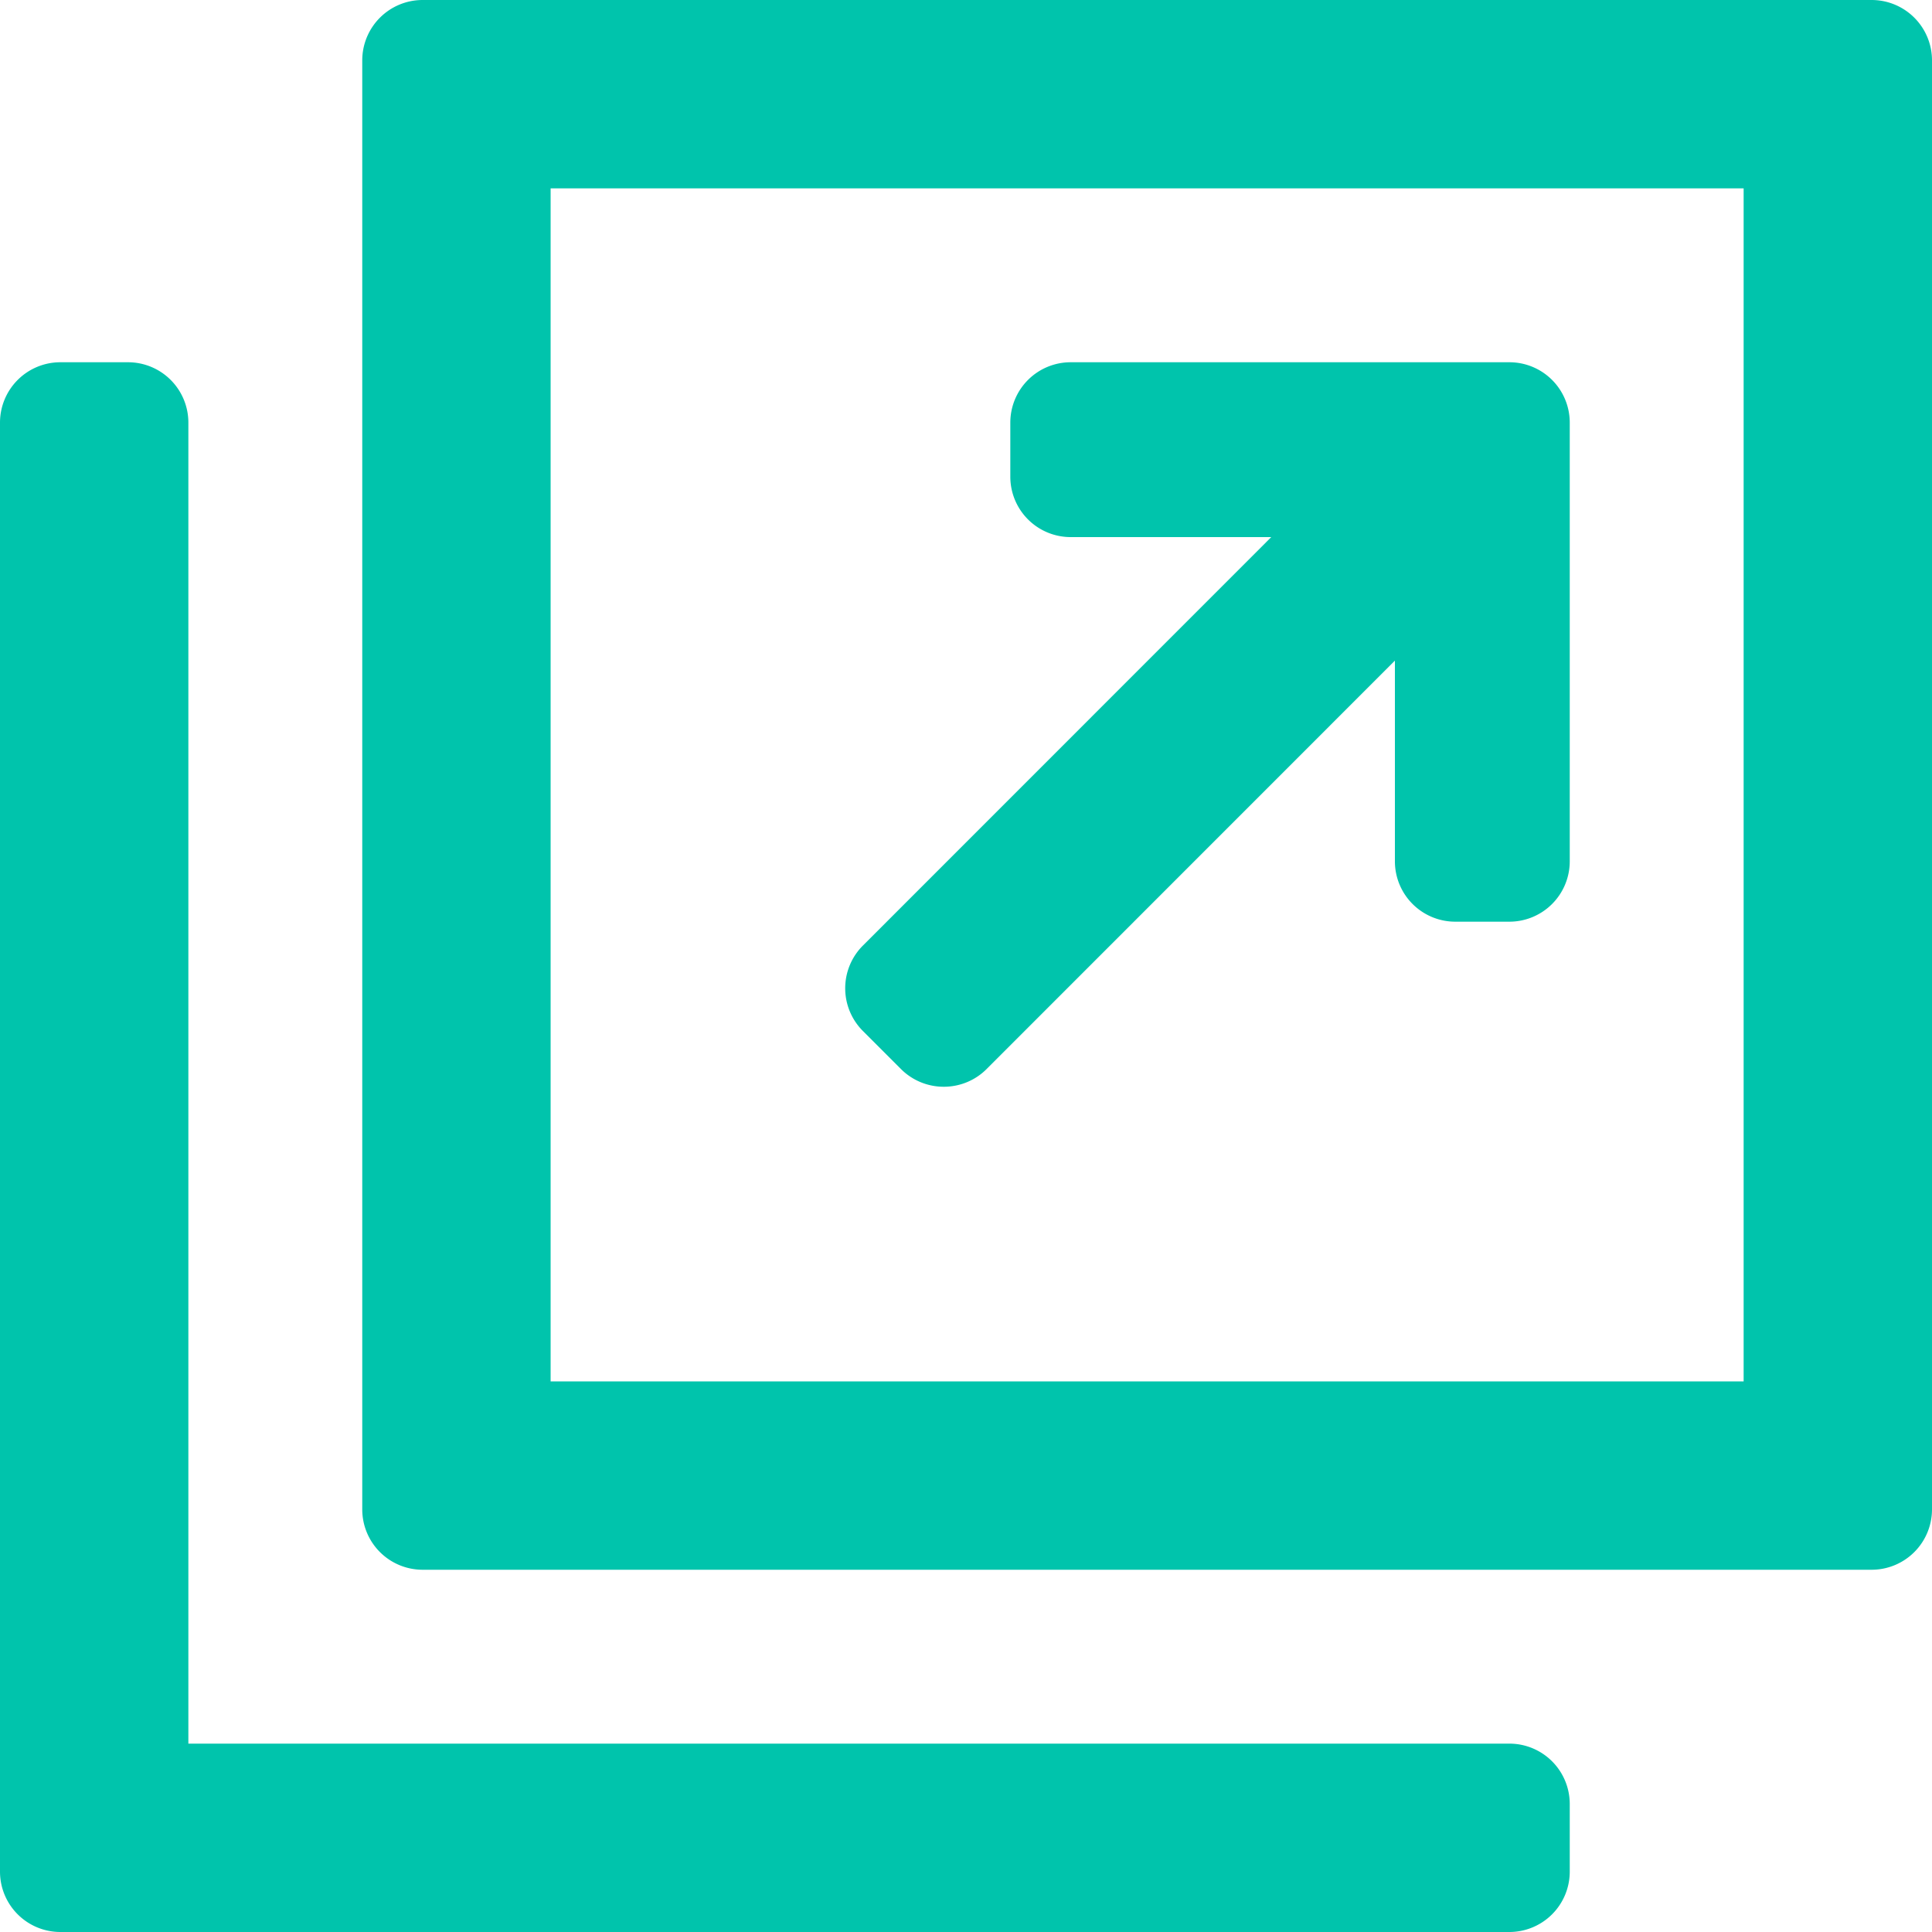 <svg xmlns="http://www.w3.org/2000/svg" width="16" height="16" viewBox="0 0 16 16">
  <g id="Page-1" transform="translate(-0.5 -0.5)">
    <g id="index" transform="translate(-317 -4584)">
      <g id="link" transform="translate(318 4585)">
        <path id="Path" d="M.56,3H0V15H12v-.56H.56Z" fill="#00C4AC"/>
        <path id="Path_-_アウトライン" data-name="Path - アウトライン" d="M0,2.5H.56a.5.5,0,0,1,.5.5V13.94H12a.5.5,0,0,1,.5.5V15a.5.5,0,0,1-.5.5H0A.5.5,0,0,1-.5,15V3A.5.5,0,0,1,0,2.5Z" fill="#00C4AC"/>
        <path id="Shape" d="M3,0V12H15V0ZM14.44,11.44H3.56V.56H14.44Z" fill="#00C4AC"/>
        <path id="Shape_-_アウトライン" data-name="Shape - アウトライン" d="M3-.5H15a.5.5,0,0,1,.5.5V12a.5.5,0,0,1-.5.5H3a.5.5,0,0,1-.5-.5V0A.5.5,0,0,1,3-.5ZM13.94,1.06H4.06V10.94H13.94Z" fill="#00C4AC"/>
        <path id="Path-2" data-name="Path" d="M7.316,8l4.236-4.236V6.633H12V3H8.367v.448h2.869L7,7.684Z" fill="#00C4AC"/>
        <path id="Path_-_アウトライン-2" data-name="Path - アウトライン" d="M7.316,8.5a.5.5,0,0,1-.354-.146l-.316-.316a.5.5,0,0,1,0-.707l3.382-3.383H8.367a.5.5,0,0,1-.5-.5V3a.5.5,0,0,1,.5-.5H12a.5.5,0,0,1,.5.5V6.633a.5.5,0,0,1-.5.5h-.448a.5.5,0,0,1-.5-.5V4.971L7.67,8.354A.5.5,0,0,1,7.316,8.5Z" fill="#00C4AC"/>
      </g>
    </g>
  </g>
</svg>
